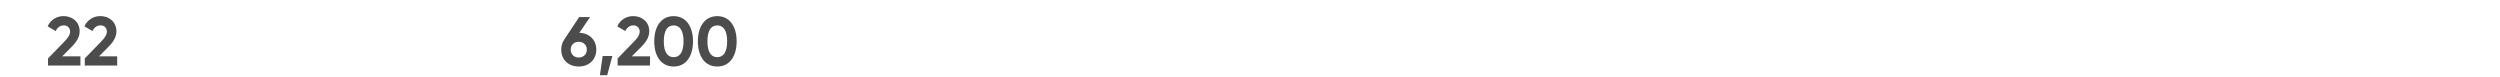 <?xml version="1.0" encoding="UTF-8"?><svg id="_图层_1" xmlns="http://www.w3.org/2000/svg" viewBox="0 0 1300 40"><defs><style>.cls-1{fill:none;}.cls-2{opacity:.7;}</style></defs><rect class="cls-1" width="1300" height="40"/><g class="cls-2"><g><path d="M310.08,25.81c0,5.15-3.74,8.78-9.14,8.78s-9.11-3.64-9.11-8.78c0-1.94,.54-3.67,1.47-5.08l7.85-11.84h5.69l-5.58,8.17c5.22,.14,8.82,3.71,8.82,8.75Zm-4.93,0c0-2.52-1.87-4.07-4.21-4.07s-4.17,1.51-4.17,4.07,1.84,4.1,4.17,4.1,4.21-1.55,4.21-4.1Z"/><path d="M315.73,39.12h-3.78l1.44-10.01h5.04l-2.7,10.01Z"/><path d="M321.17,30.38l8.6-8.86c1.62-1.69,2.88-3.35,2.88-5.04,0-2.02-1.37-3.28-3.28-3.28s-3.38,1.15-4.21,2.95l-4.17-2.45c1.62-3.6,4.9-5.33,8.32-5.33,4.32,0,8.31,2.88,8.31,7.92,0,3.06-1.76,5.69-4.14,8.06l-4.93,4.93h9.47v4.79h-16.85v-3.71Z"/><path d="M340.21,21.49c0-7.77,3.67-13.1,10.08-13.1s10.08,5.33,10.08,13.1-3.64,13.1-10.08,13.1-10.08-5.33-10.08-13.1Zm15.23,0c0-5.33-1.76-8.28-5.15-8.28s-5.11,2.95-5.11,8.28,1.73,8.24,5.11,8.24,5.15-2.92,5.15-8.24Z"/><path d="M362.89,21.49c0-7.77,3.67-13.1,10.08-13.1s10.08,5.33,10.08,13.1-3.64,13.1-10.08,13.1-10.08-5.33-10.08-13.1Zm15.23,0c0-5.33-1.76-8.28-5.15-8.28s-5.11,2.95-5.11,8.28,1.73,8.24,5.11,8.24,5.15-2.92,5.15-8.24Z"/></g></g><g class="cls-2"><g><path d="M24.97,30.38l8.6-8.86c1.62-1.69,2.88-3.35,2.88-5.04,0-2.02-1.37-3.28-3.28-3.28s-3.38,1.15-4.21,2.95l-4.18-2.45c1.62-3.6,4.9-5.33,8.32-5.33,4.32,0,8.32,2.88,8.32,7.92,0,3.06-1.76,5.69-4.14,8.06l-4.93,4.93h9.47v4.79H24.97v-3.71Z"/><path d="M44.09,30.38l8.6-8.86c1.62-1.69,2.88-3.35,2.88-5.04,0-2.02-1.37-3.28-3.28-3.28s-3.38,1.15-4.21,2.95l-4.17-2.45c1.62-3.6,4.9-5.33,8.32-5.33,4.32,0,8.31,2.88,8.31,7.92,0,3.06-1.76,5.69-4.14,8.06l-4.93,4.93h9.47v4.79h-16.85v-3.71Z"/></g></g></svg>